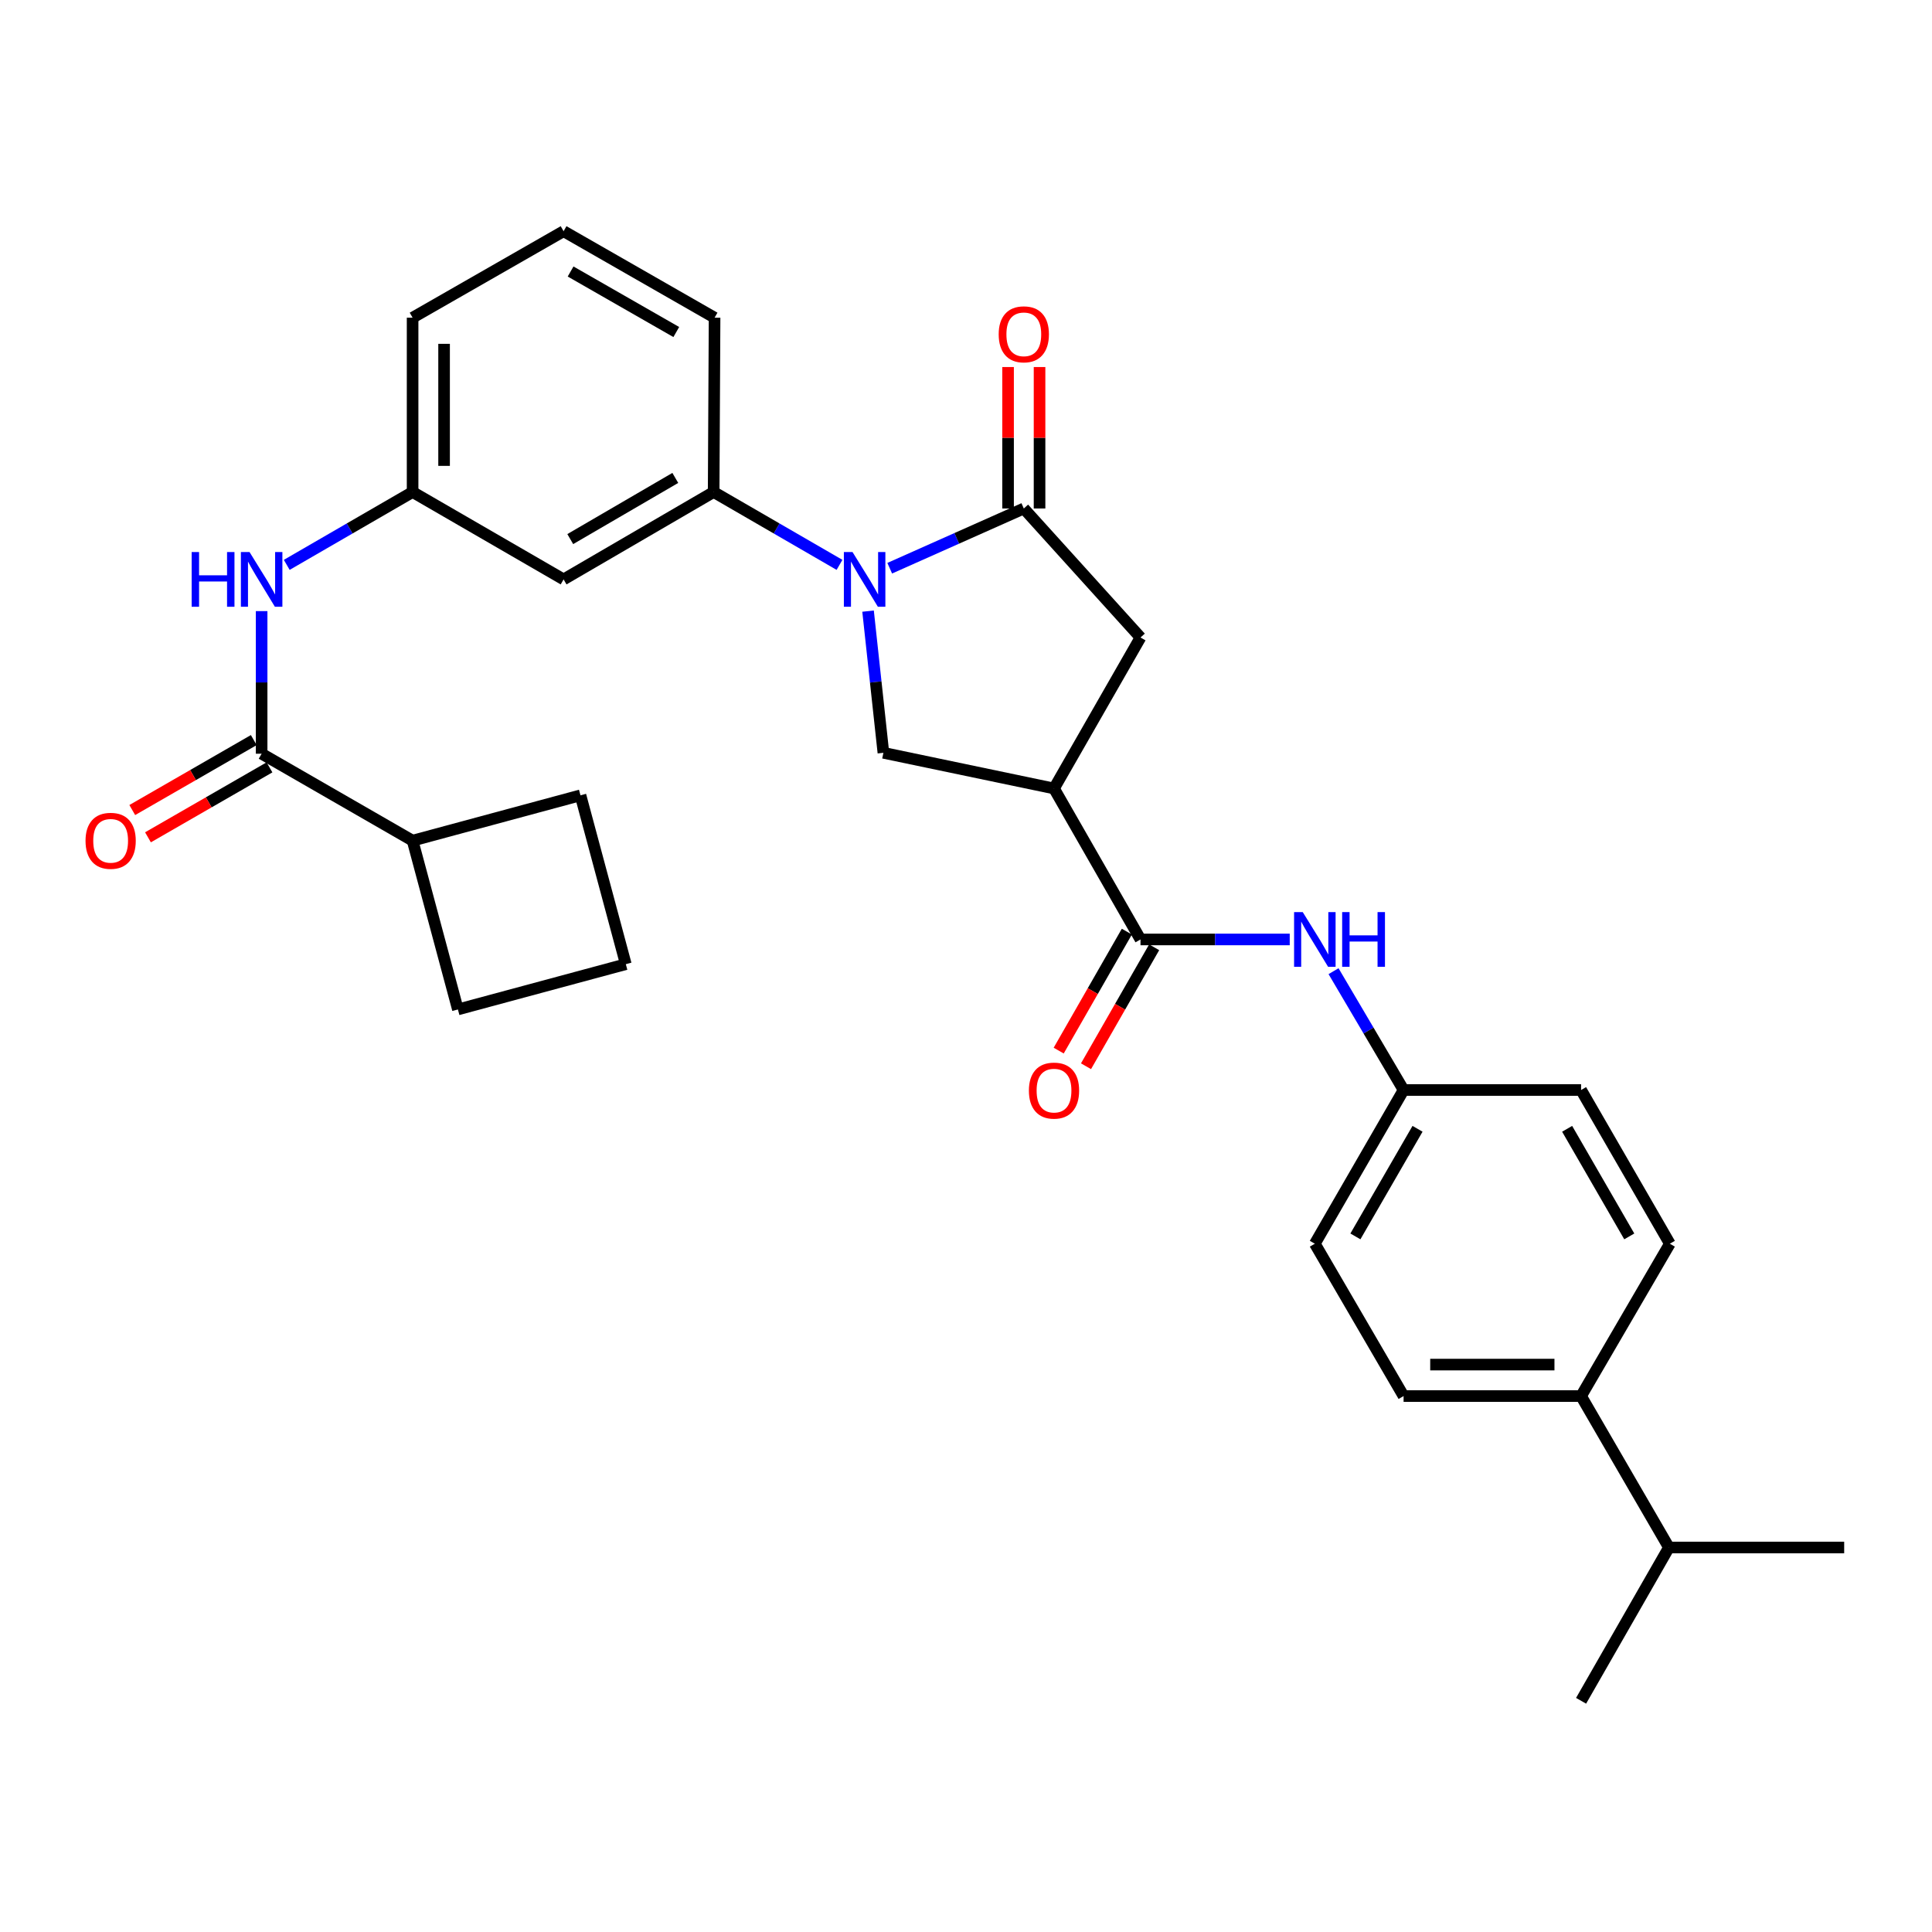 <?xml version='1.0' encoding='iso-8859-1'?>
<svg version='1.1' baseProfile='full'
              xmlns='http://www.w3.org/2000/svg'
                      xmlns:rdkit='http://www.rdkit.org/xml'
                      xmlns:xlink='http://www.w3.org/1999/xlink'
                  xml:space='preserve'
width='1000px' height='1000px' viewBox='0 0 1000 1000'>
<!-- END OF HEADER -->
<rect style='opacity:1.0;fill:#FFFFFF;stroke:none' width='1000' height='1000' x='0' y='0'> </rect>
<path class='bond-0' d='M 460.521,294.11 L 495.221,278.652' style='fill:none;fill-rule:evenodd;stroke:#0000FF;stroke-width:6px;stroke-linecap:butt;stroke-linejoin:miter;stroke-opacity:1' />
<path class='bond-0' d='M 495.221,278.652 L 529.922,263.195' style='fill:none;fill-rule:evenodd;stroke:#000000;stroke-width:6px;stroke-linecap:butt;stroke-linejoin:miter;stroke-opacity:1' />
<path class='bond-3' d='M 449.304,316.316 L 453.276,352.984' style='fill:none;fill-rule:evenodd;stroke:#0000FF;stroke-width:6px;stroke-linecap:butt;stroke-linejoin:miter;stroke-opacity:1' />
<path class='bond-3' d='M 453.276,352.984 L 457.247,389.653' style='fill:none;fill-rule:evenodd;stroke:#000000;stroke-width:6px;stroke-linecap:butt;stroke-linejoin:miter;stroke-opacity:1' />
<path class='bond-5' d='M 434.529,292.375 L 401.957,273.522' style='fill:none;fill-rule:evenodd;stroke:#0000FF;stroke-width:6px;stroke-linecap:butt;stroke-linejoin:miter;stroke-opacity:1' />
<path class='bond-5' d='M 401.957,273.522 L 369.384,254.668' style='fill:none;fill-rule:evenodd;stroke:#000000;stroke-width:6px;stroke-linecap:butt;stroke-linejoin:miter;stroke-opacity:1' />
<path class='bond-6' d='M 529.922,263.195 L 590.322,329.968' style='fill:none;fill-rule:evenodd;stroke:#000000;stroke-width:6px;stroke-linecap:butt;stroke-linejoin:miter;stroke-opacity:1' />
<path class='bond-10' d='M 538.068,263.195 L 538.068,226.586' style='fill:none;fill-rule:evenodd;stroke:#000000;stroke-width:6px;stroke-linecap:butt;stroke-linejoin:miter;stroke-opacity:1' />
<path class='bond-10' d='M 538.068,226.586 L 538.068,189.976' style='fill:none;fill-rule:evenodd;stroke:#FF0000;stroke-width:6px;stroke-linecap:butt;stroke-linejoin:miter;stroke-opacity:1' />
<path class='bond-10' d='M 521.775,263.195 L 521.775,226.586' style='fill:none;fill-rule:evenodd;stroke:#000000;stroke-width:6px;stroke-linecap:butt;stroke-linejoin:miter;stroke-opacity:1' />
<path class='bond-10' d='M 521.775,226.586 L 521.775,189.976' style='fill:none;fill-rule:evenodd;stroke:#FF0000;stroke-width:6px;stroke-linecap:butt;stroke-linejoin:miter;stroke-opacity:1' />
<path class='bond-1' d='M 545.554,408.118 L 457.247,389.653' style='fill:none;fill-rule:evenodd;stroke:#000000;stroke-width:6px;stroke-linecap:butt;stroke-linejoin:miter;stroke-opacity:1' />
<path class='bond-2' d='M 545.554,408.118 L 590.322,486.26' style='fill:none;fill-rule:evenodd;stroke:#000000;stroke-width:6px;stroke-linecap:butt;stroke-linejoin:miter;stroke-opacity:1' />
<path class='bond-30' d='M 545.554,408.118 L 590.322,329.968' style='fill:none;fill-rule:evenodd;stroke:#000000;stroke-width:6px;stroke-linecap:butt;stroke-linejoin:miter;stroke-opacity:1' />
<path class='bond-8' d='M 590.322,486.26 L 628.942,486.26' style='fill:none;fill-rule:evenodd;stroke:#000000;stroke-width:6px;stroke-linecap:butt;stroke-linejoin:miter;stroke-opacity:1' />
<path class='bond-8' d='M 628.942,486.26 L 667.561,486.26' style='fill:none;fill-rule:evenodd;stroke:#0000FF;stroke-width:6px;stroke-linecap:butt;stroke-linejoin:miter;stroke-opacity:1' />
<path class='bond-12' d='M 583.254,482.211 L 565.616,513' style='fill:none;fill-rule:evenodd;stroke:#000000;stroke-width:6px;stroke-linecap:butt;stroke-linejoin:miter;stroke-opacity:1' />
<path class='bond-12' d='M 565.616,513 L 547.978,543.79' style='fill:none;fill-rule:evenodd;stroke:#FF0000;stroke-width:6px;stroke-linecap:butt;stroke-linejoin:miter;stroke-opacity:1' />
<path class='bond-12' d='M 597.391,490.309 L 579.753,521.099' style='fill:none;fill-rule:evenodd;stroke:#000000;stroke-width:6px;stroke-linecap:butt;stroke-linejoin:miter;stroke-opacity:1' />
<path class='bond-12' d='M 579.753,521.099 L 562.115,551.888' style='fill:none;fill-rule:evenodd;stroke:#FF0000;stroke-width:6px;stroke-linecap:butt;stroke-linejoin:miter;stroke-opacity:1' />
<path class='bond-4' d='M 135.421,390.124 L 135.421,353.219' style='fill:none;fill-rule:evenodd;stroke:#000000;stroke-width:6px;stroke-linecap:butt;stroke-linejoin:miter;stroke-opacity:1' />
<path class='bond-4' d='M 135.421,353.219 L 135.421,316.314' style='fill:none;fill-rule:evenodd;stroke:#0000FF;stroke-width:6px;stroke-linecap:butt;stroke-linejoin:miter;stroke-opacity:1' />
<path class='bond-13' d='M 131.357,383.064 L 99.909,401.17' style='fill:none;fill-rule:evenodd;stroke:#000000;stroke-width:6px;stroke-linecap:butt;stroke-linejoin:miter;stroke-opacity:1' />
<path class='bond-13' d='M 99.909,401.17 L 68.46,419.276' style='fill:none;fill-rule:evenodd;stroke:#FF0000;stroke-width:6px;stroke-linecap:butt;stroke-linejoin:miter;stroke-opacity:1' />
<path class='bond-13' d='M 139.486,397.184 L 108.038,415.29' style='fill:none;fill-rule:evenodd;stroke:#000000;stroke-width:6px;stroke-linecap:butt;stroke-linejoin:miter;stroke-opacity:1' />
<path class='bond-13' d='M 108.038,415.29 L 76.59,433.396' style='fill:none;fill-rule:evenodd;stroke:#FF0000;stroke-width:6px;stroke-linecap:butt;stroke-linejoin:miter;stroke-opacity:1' />
<path class='bond-15' d='M 135.421,390.124 L 213.563,435.119' style='fill:none;fill-rule:evenodd;stroke:#000000;stroke-width:6px;stroke-linecap:butt;stroke-linejoin:miter;stroke-opacity:1' />
<path class='bond-9' d='M 369.384,254.668 L 291.714,299.899' style='fill:none;fill-rule:evenodd;stroke:#000000;stroke-width:6px;stroke-linecap:butt;stroke-linejoin:miter;stroke-opacity:1' />
<path class='bond-9' d='M 349.535,247.373 L 295.165,279.035' style='fill:none;fill-rule:evenodd;stroke:#000000;stroke-width:6px;stroke-linecap:butt;stroke-linejoin:miter;stroke-opacity:1' />
<path class='bond-22' d='M 369.384,254.668 L 369.864,164.434' style='fill:none;fill-rule:evenodd;stroke:#000000;stroke-width:6px;stroke-linecap:butt;stroke-linejoin:miter;stroke-opacity:1' />
<path class='bond-7' d='M 148.419,292.375 L 180.991,273.522' style='fill:none;fill-rule:evenodd;stroke:#0000FF;stroke-width:6px;stroke-linecap:butt;stroke-linejoin:miter;stroke-opacity:1' />
<path class='bond-7' d='M 180.991,273.522 L 213.563,254.668' style='fill:none;fill-rule:evenodd;stroke:#000000;stroke-width:6px;stroke-linecap:butt;stroke-linejoin:miter;stroke-opacity:1' />
<path class='bond-16' d='M 690.237,502.681 L 708.365,533.433' style='fill:none;fill-rule:evenodd;stroke:#0000FF;stroke-width:6px;stroke-linecap:butt;stroke-linejoin:miter;stroke-opacity:1' />
<path class='bond-16' d='M 708.365,533.433 L 726.493,564.184' style='fill:none;fill-rule:evenodd;stroke:#000000;stroke-width:6px;stroke-linecap:butt;stroke-linejoin:miter;stroke-opacity:1' />
<path class='bond-11' d='M 291.714,299.899 L 213.563,254.668' style='fill:none;fill-rule:evenodd;stroke:#000000;stroke-width:6px;stroke-linecap:butt;stroke-linejoin:miter;stroke-opacity:1' />
<path class='bond-31' d='M 213.563,254.668 L 213.563,164.434' style='fill:none;fill-rule:evenodd;stroke:#000000;stroke-width:6px;stroke-linecap:butt;stroke-linejoin:miter;stroke-opacity:1' />
<path class='bond-31' d='M 229.856,241.133 L 229.856,177.969' style='fill:none;fill-rule:evenodd;stroke:#000000;stroke-width:6px;stroke-linecap:butt;stroke-linejoin:miter;stroke-opacity:1' />
<path class='bond-14' d='M 818.366,722.603 L 726.493,722.603' style='fill:none;fill-rule:evenodd;stroke:#000000;stroke-width:6px;stroke-linecap:butt;stroke-linejoin:miter;stroke-opacity:1' />
<path class='bond-14' d='M 804.585,706.311 L 740.274,706.311' style='fill:none;fill-rule:evenodd;stroke:#000000;stroke-width:6px;stroke-linecap:butt;stroke-linejoin:miter;stroke-opacity:1' />
<path class='bond-19' d='M 818.366,722.603 L 863.831,800.98' style='fill:none;fill-rule:evenodd;stroke:#000000;stroke-width:6px;stroke-linecap:butt;stroke-linejoin:miter;stroke-opacity:1' />
<path class='bond-33' d='M 818.366,722.603 L 864.311,643.747' style='fill:none;fill-rule:evenodd;stroke:#000000;stroke-width:6px;stroke-linecap:butt;stroke-linejoin:miter;stroke-opacity:1' />
<path class='bond-26' d='M 213.563,435.119 L 300.457,411.657' style='fill:none;fill-rule:evenodd;stroke:#000000;stroke-width:6px;stroke-linecap:butt;stroke-linejoin:miter;stroke-opacity:1' />
<path class='bond-27' d='M 213.563,435.119 L 237.006,522.484' style='fill:none;fill-rule:evenodd;stroke:#000000;stroke-width:6px;stroke-linecap:butt;stroke-linejoin:miter;stroke-opacity:1' />
<path class='bond-20' d='M 726.493,564.184 L 818.366,564.184' style='fill:none;fill-rule:evenodd;stroke:#000000;stroke-width:6px;stroke-linecap:butt;stroke-linejoin:miter;stroke-opacity:1' />
<path class='bond-21' d='M 726.493,564.184 L 680.557,643.747' style='fill:none;fill-rule:evenodd;stroke:#000000;stroke-width:6px;stroke-linecap:butt;stroke-linejoin:miter;stroke-opacity:1' />
<path class='bond-21' d='M 733.712,584.265 L 701.557,639.959' style='fill:none;fill-rule:evenodd;stroke:#000000;stroke-width:6px;stroke-linecap:butt;stroke-linejoin:miter;stroke-opacity:1' />
<path class='bond-17' d='M 726.493,722.603 L 680.557,643.747' style='fill:none;fill-rule:evenodd;stroke:#000000;stroke-width:6px;stroke-linecap:butt;stroke-linejoin:miter;stroke-opacity:1' />
<path class='bond-18' d='M 864.311,643.747 L 818.366,564.184' style='fill:none;fill-rule:evenodd;stroke:#000000;stroke-width:6px;stroke-linecap:butt;stroke-linejoin:miter;stroke-opacity:1' />
<path class='bond-18' d='M 843.31,639.96 L 811.148,584.266' style='fill:none;fill-rule:evenodd;stroke:#000000;stroke-width:6px;stroke-linecap:butt;stroke-linejoin:miter;stroke-opacity:1' />
<path class='bond-28' d='M 863.831,800.98 L 954.545,800.98' style='fill:none;fill-rule:evenodd;stroke:#000000;stroke-width:6px;stroke-linecap:butt;stroke-linejoin:miter;stroke-opacity:1' />
<path class='bond-29' d='M 863.831,800.98 L 818.366,880.326' style='fill:none;fill-rule:evenodd;stroke:#000000;stroke-width:6px;stroke-linecap:butt;stroke-linejoin:miter;stroke-opacity:1' />
<path class='bond-23' d='M 369.864,164.434 L 291.714,119.674' style='fill:none;fill-rule:evenodd;stroke:#000000;stroke-width:6px;stroke-linecap:butt;stroke-linejoin:miter;stroke-opacity:1' />
<path class='bond-23' d='M 350.044,171.858 L 295.339,140.526' style='fill:none;fill-rule:evenodd;stroke:#000000;stroke-width:6px;stroke-linecap:butt;stroke-linejoin:miter;stroke-opacity:1' />
<path class='bond-25' d='M 291.714,119.674 L 213.563,164.434' style='fill:none;fill-rule:evenodd;stroke:#000000;stroke-width:6px;stroke-linecap:butt;stroke-linejoin:miter;stroke-opacity:1' />
<path class='bond-24' d='M 323.919,499.05 L 237.006,522.484' style='fill:none;fill-rule:evenodd;stroke:#000000;stroke-width:6px;stroke-linecap:butt;stroke-linejoin:miter;stroke-opacity:1' />
<path class='bond-32' d='M 323.919,499.05 L 300.457,411.657' style='fill:none;fill-rule:evenodd;stroke:#000000;stroke-width:6px;stroke-linecap:butt;stroke-linejoin:miter;stroke-opacity:1' />
<path  class='atom-0' d='M 441.266 285.739
L 450.546 300.739
Q 451.466 302.219, 452.946 304.899
Q 454.426 307.579, 454.506 307.739
L 454.506 285.739
L 458.266 285.739
L 458.266 314.059
L 454.386 314.059
L 444.426 297.659
Q 443.266 295.739, 442.026 293.539
Q 440.826 291.339, 440.466 290.659
L 440.466 314.059
L 436.786 314.059
L 436.786 285.739
L 441.266 285.739
' fill='#0000FF'/>
<path  class='atom-8' d='M 99.201 285.739
L 103.041 285.739
L 103.041 297.779
L 117.521 297.779
L 117.521 285.739
L 121.361 285.739
L 121.361 314.059
L 117.521 314.059
L 117.521 300.979
L 103.041 300.979
L 103.041 314.059
L 99.201 314.059
L 99.201 285.739
' fill='#0000FF'/>
<path  class='atom-8' d='M 129.161 285.739
L 138.441 300.739
Q 139.361 302.219, 140.841 304.899
Q 142.321 307.579, 142.401 307.739
L 142.401 285.739
L 146.161 285.739
L 146.161 314.059
L 142.281 314.059
L 132.321 297.659
Q 131.161 295.739, 129.921 293.539
Q 128.721 291.339, 128.361 290.659
L 128.361 314.059
L 124.681 314.059
L 124.681 285.739
L 129.161 285.739
' fill='#0000FF'/>
<path  class='atom-9' d='M 674.297 472.1
L 683.577 487.1
Q 684.497 488.58, 685.977 491.26
Q 687.457 493.94, 687.537 494.1
L 687.537 472.1
L 691.297 472.1
L 691.297 500.42
L 687.417 500.42
L 677.457 484.02
Q 676.297 482.1, 675.057 479.9
Q 673.857 477.7, 673.497 477.02
L 673.497 500.42
L 669.817 500.42
L 669.817 472.1
L 674.297 472.1
' fill='#0000FF'/>
<path  class='atom-9' d='M 694.697 472.1
L 698.537 472.1
L 698.537 484.14
L 713.017 484.14
L 713.017 472.1
L 716.857 472.1
L 716.857 500.42
L 713.017 500.42
L 713.017 487.34
L 698.537 487.34
L 698.537 500.42
L 694.697 500.42
L 694.697 472.1
' fill='#0000FF'/>
<path  class='atom-11' d='M 516.922 173.04
Q 516.922 166.24, 520.282 162.44
Q 523.642 158.64, 529.922 158.64
Q 536.202 158.64, 539.562 162.44
Q 542.922 166.24, 542.922 173.04
Q 542.922 179.92, 539.522 183.84
Q 536.122 187.72, 529.922 187.72
Q 523.682 187.72, 520.282 183.84
Q 516.922 179.96, 516.922 173.04
M 529.922 184.52
Q 534.242 184.52, 536.562 181.64
Q 538.922 178.72, 538.922 173.04
Q 538.922 167.48, 536.562 164.68
Q 534.242 161.84, 529.922 161.84
Q 525.602 161.84, 523.242 164.64
Q 520.922 167.44, 520.922 173.04
Q 520.922 178.76, 523.242 181.64
Q 525.602 184.52, 529.922 184.52
' fill='#FF0000'/>
<path  class='atom-13' d='M 532.554 564.49
Q 532.554 557.69, 535.914 553.89
Q 539.274 550.09, 545.554 550.09
Q 551.834 550.09, 555.194 553.89
Q 558.554 557.69, 558.554 564.49
Q 558.554 571.37, 555.154 575.29
Q 551.754 579.17, 545.554 579.17
Q 539.314 579.17, 535.914 575.29
Q 532.554 571.41, 532.554 564.49
M 545.554 575.97
Q 549.874 575.97, 552.194 573.09
Q 554.554 570.17, 554.554 564.49
Q 554.554 558.93, 552.194 556.13
Q 549.874 553.29, 545.554 553.29
Q 541.234 553.29, 538.874 556.09
Q 536.554 558.89, 536.554 564.49
Q 536.554 570.21, 538.874 573.09
Q 541.234 575.97, 545.554 575.97
' fill='#FF0000'/>
<path  class='atom-14' d='M 44.271 435.199
Q 44.271 428.399, 47.631 424.599
Q 50.991 420.799, 57.271 420.799
Q 63.551 420.799, 66.911 424.599
Q 70.271 428.399, 70.271 435.199
Q 70.271 442.079, 66.871 445.999
Q 63.471 449.879, 57.271 449.879
Q 51.031 449.879, 47.631 445.999
Q 44.271 442.119, 44.271 435.199
M 57.271 446.679
Q 61.591 446.679, 63.911 443.799
Q 66.271 440.879, 66.271 435.199
Q 66.271 429.639, 63.911 426.839
Q 61.591 423.999, 57.271 423.999
Q 52.951 423.999, 50.591 426.799
Q 48.271 429.599, 48.271 435.199
Q 48.271 440.919, 50.591 443.799
Q 52.951 446.679, 57.271 446.679
' fill='#FF0000'/>
</svg>

